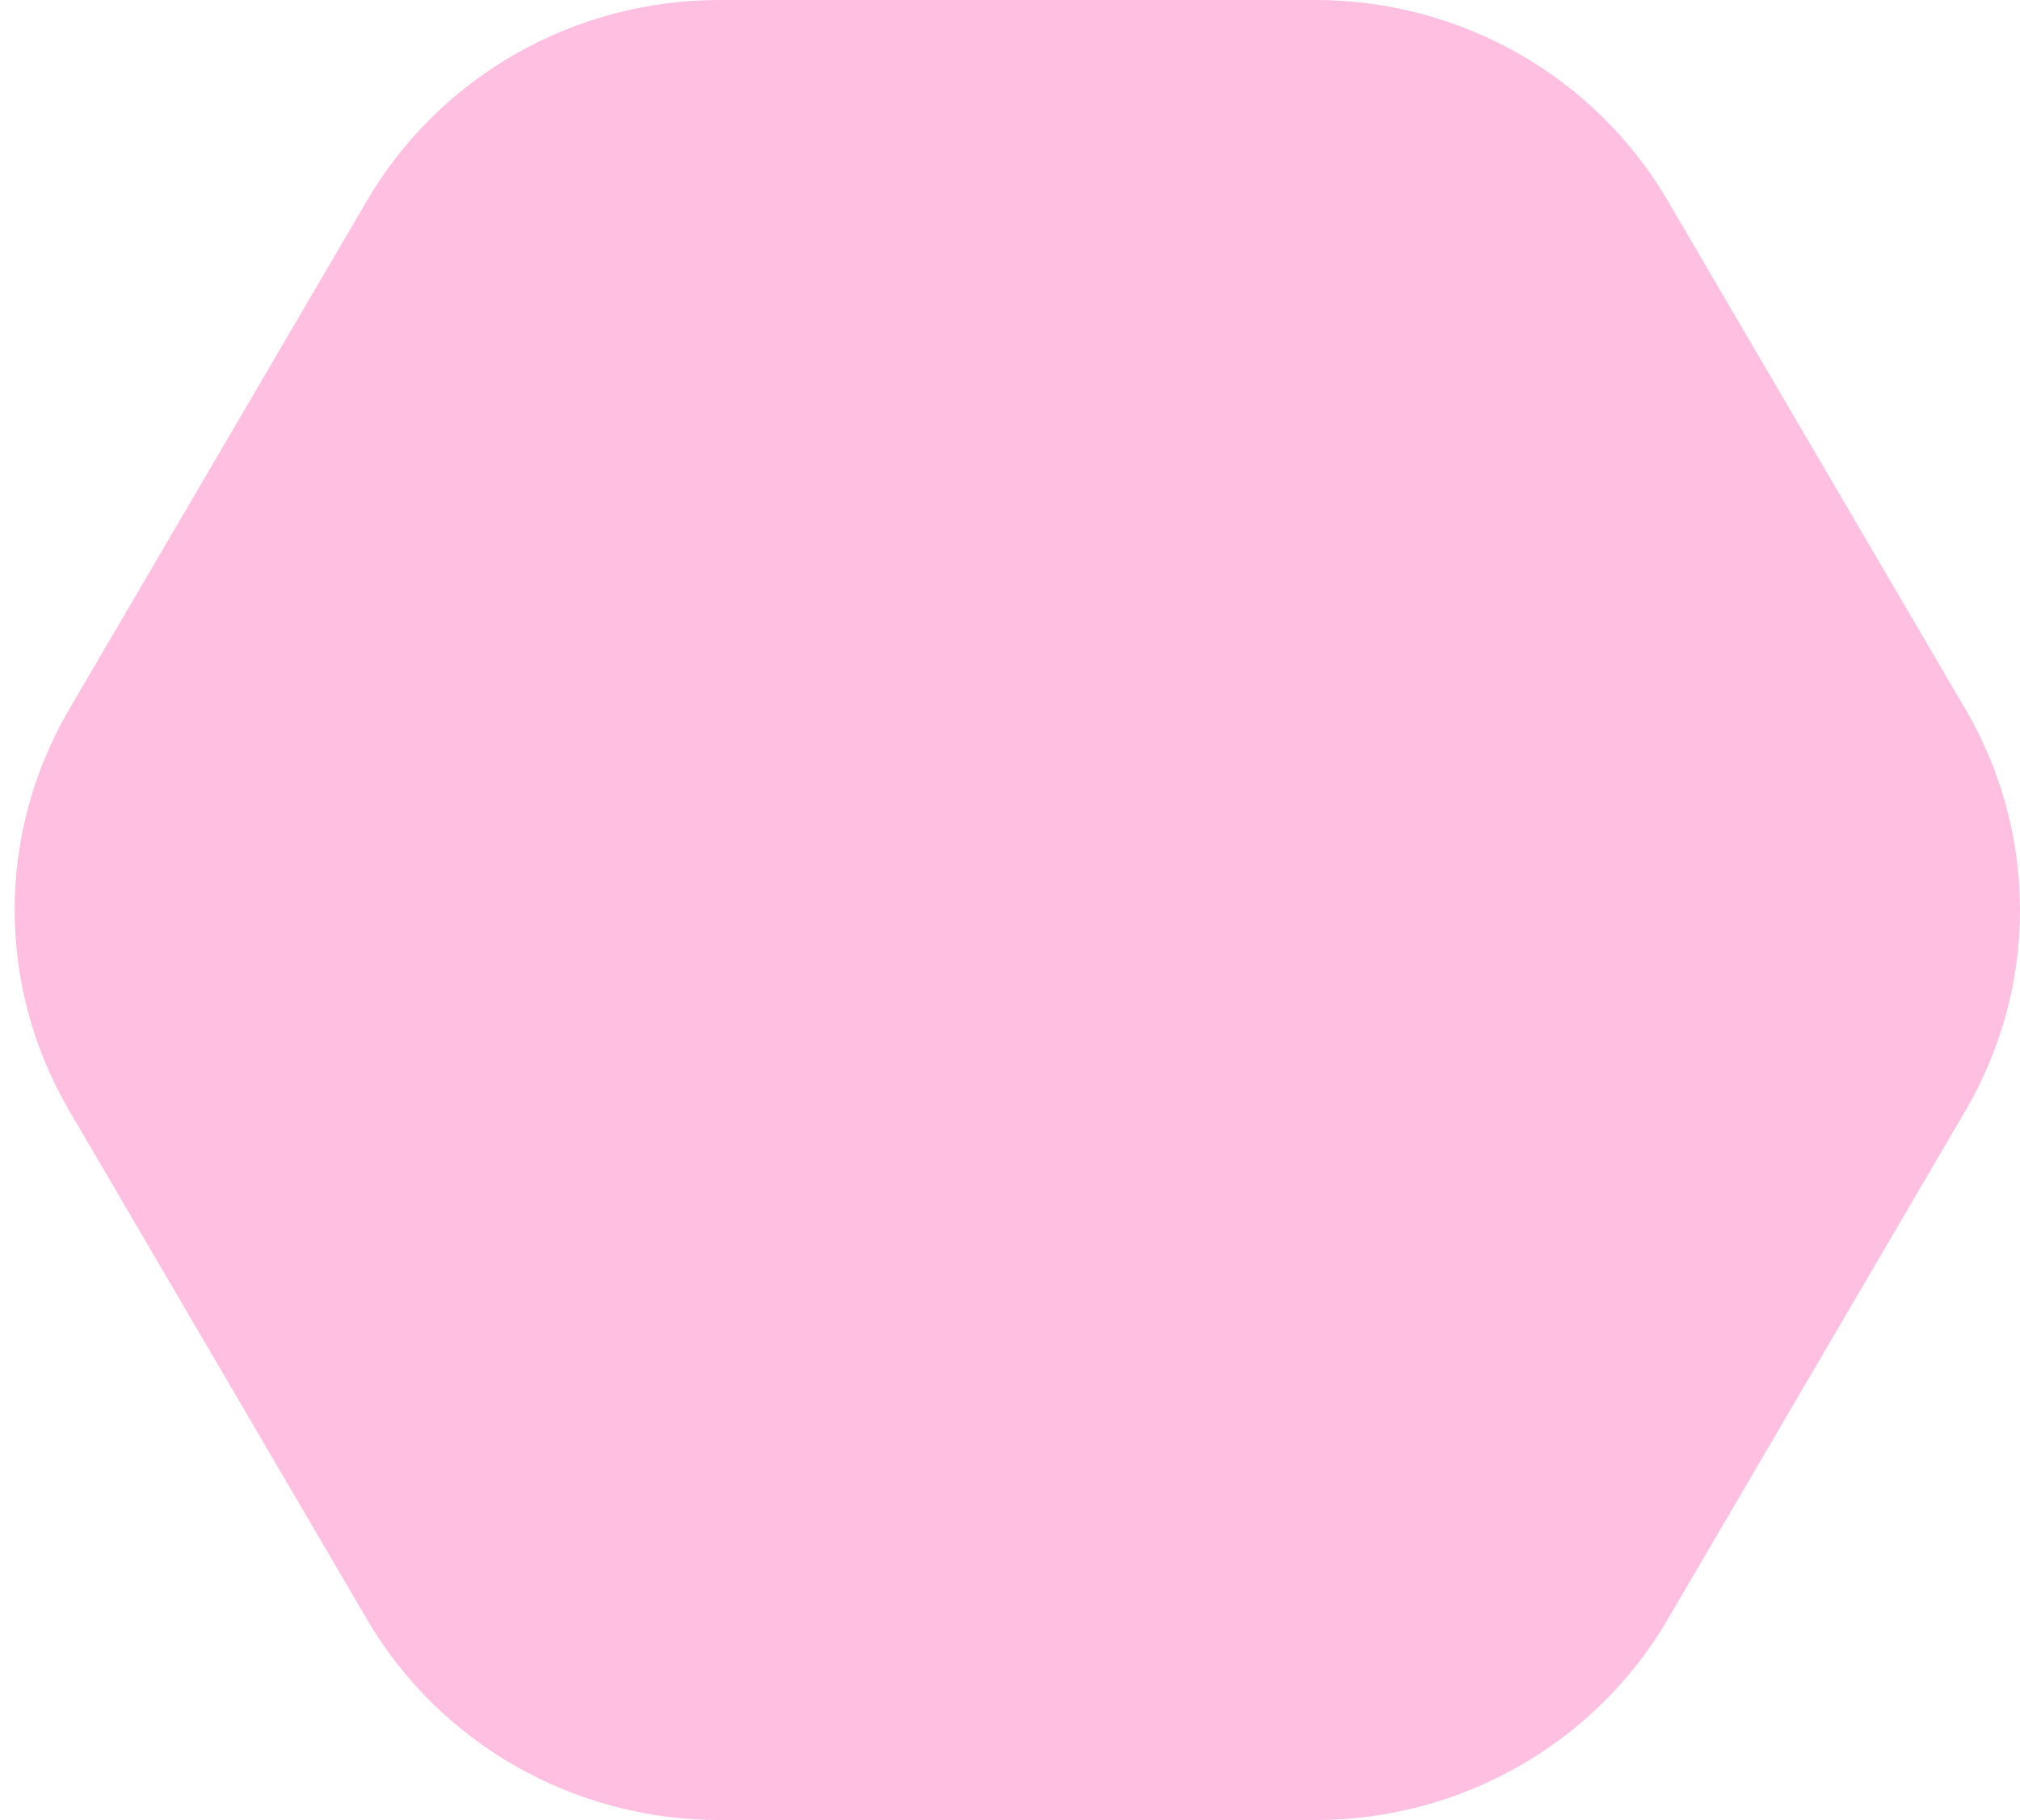 <svg width="121" height="109" viewBox="0 0 121 109" fill="none" xmlns="http://www.w3.org/2000/svg">
<path d="M78.802 0H43.076C38.804 0.001 34.607 1.11 30.907 3.215C27.207 5.321 24.134 8.349 21.996 11.996L4.133 42.5C2.001 46.148 0.878 50.285 0.878 54.496C0.878 58.707 2.001 62.844 4.133 66.493L21.996 97.004C24.134 100.651 27.207 103.679 30.907 105.785C34.607 107.89 38.804 108.999 43.076 109H78.802C83.074 108.999 87.271 107.89 90.971 105.785C94.671 103.679 97.745 100.651 99.882 97.004L117.745 66.493C119.878 62.844 121 58.707 121 54.496C121 50.285 119.878 46.148 117.745 42.5L99.882 11.996C97.745 8.349 94.671 5.321 90.971 3.215C87.271 1.11 83.074 0.001 78.802 0Z" fill="#FFBFE1"/>
</svg>
